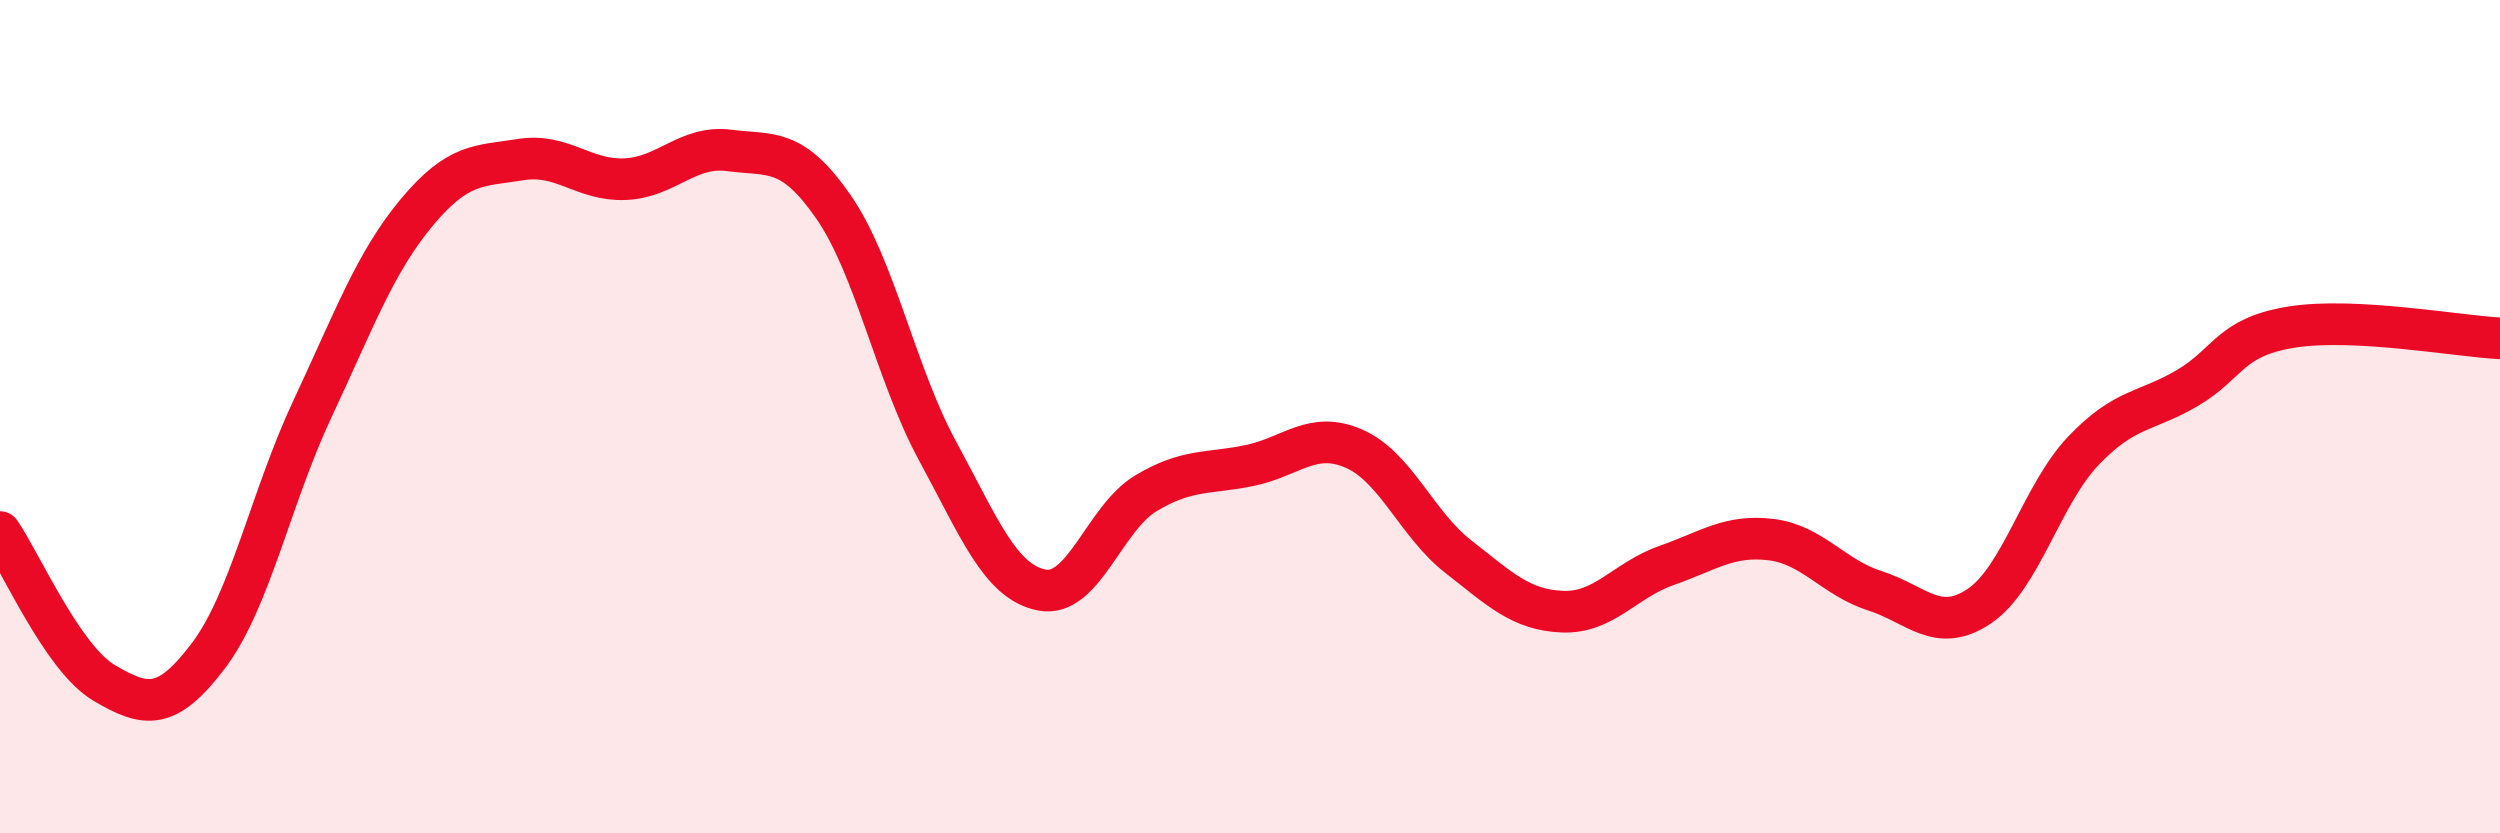 
    <svg width="60" height="20" viewBox="0 0 60 20" xmlns="http://www.w3.org/2000/svg">
      <path
        d="M 0,12.77 C 0.5,13.49 1.5,15.8 2.5,16.39 C 3.5,16.98 4,17.06 5,15.74 C 6,14.42 6.5,11.94 7.5,9.81 C 8.5,7.68 9,6.3 10,5.1 C 11,3.9 11.5,3.99 12.5,3.83 C 13.5,3.67 14,4.34 15,4.3 C 16,4.26 16.5,3.48 17.5,3.61 C 18.5,3.74 19,3.52 20,4.96 C 21,6.4 21.5,8.98 22.5,10.82 C 23.5,12.66 24,13.96 25,14.16 C 26,14.36 26.5,12.44 27.5,11.84 C 28.5,11.24 29,11.38 30,11.17 C 31,10.96 31.5,10.33 32.5,10.77 C 33.5,11.21 34,12.58 35,13.36 C 36,14.14 36.5,14.64 37.5,14.68 C 38.5,14.72 39,13.92 40,13.57 C 41,13.22 41.5,12.83 42.5,12.95 C 43.5,13.07 44,13.86 45,14.18 C 46,14.5 46.5,15.22 47.5,14.55 C 48.5,13.88 49,11.87 50,10.82 C 51,9.77 51.5,9.9 52.5,9.31 C 53.5,8.72 53.5,8.09 55,7.85 C 56.5,7.61 59,8.07 60,8.12L60 20L0 20Z"
        fill="#EB0A25"
        opacity="0.1"
        stroke-linecap="round"
        stroke-linejoin="round"
      />
      <path
        d="M 0,12.77 C 0.5,13.49 1.5,15.8 2.5,16.39 C 3.5,16.98 4,17.06 5,15.74 C 6,14.42 6.5,11.94 7.5,9.81 C 8.5,7.68 9,6.3 10,5.1 C 11,3.9 11.5,3.99 12.5,3.83 C 13.5,3.67 14,4.34 15,4.3 C 16,4.26 16.5,3.48 17.5,3.61 C 18.5,3.74 19,3.52 20,4.96 C 21,6.4 21.5,8.98 22.5,10.82 C 23.5,12.66 24,13.96 25,14.16 C 26,14.36 26.5,12.44 27.5,11.84 C 28.5,11.24 29,11.38 30,11.17 C 31,10.96 31.5,10.33 32.5,10.77 C 33.5,11.21 34,12.58 35,13.36 C 36,14.14 36.5,14.64 37.5,14.68 C 38.5,14.72 39,13.92 40,13.57 C 41,13.22 41.5,12.83 42.5,12.95 C 43.5,13.07 44,13.86 45,14.18 C 46,14.5 46.5,15.22 47.5,14.55 C 48.5,13.88 49,11.87 50,10.82 C 51,9.77 51.5,9.9 52.5,9.31 C 53.5,8.72 53.5,8.09 55,7.85 C 56.5,7.61 59,8.07 60,8.12"
        stroke="#EB0A25"
        stroke-width="1"
        fill="none"
        stroke-linecap="round"
        stroke-linejoin="round"
      />
    </svg>
  